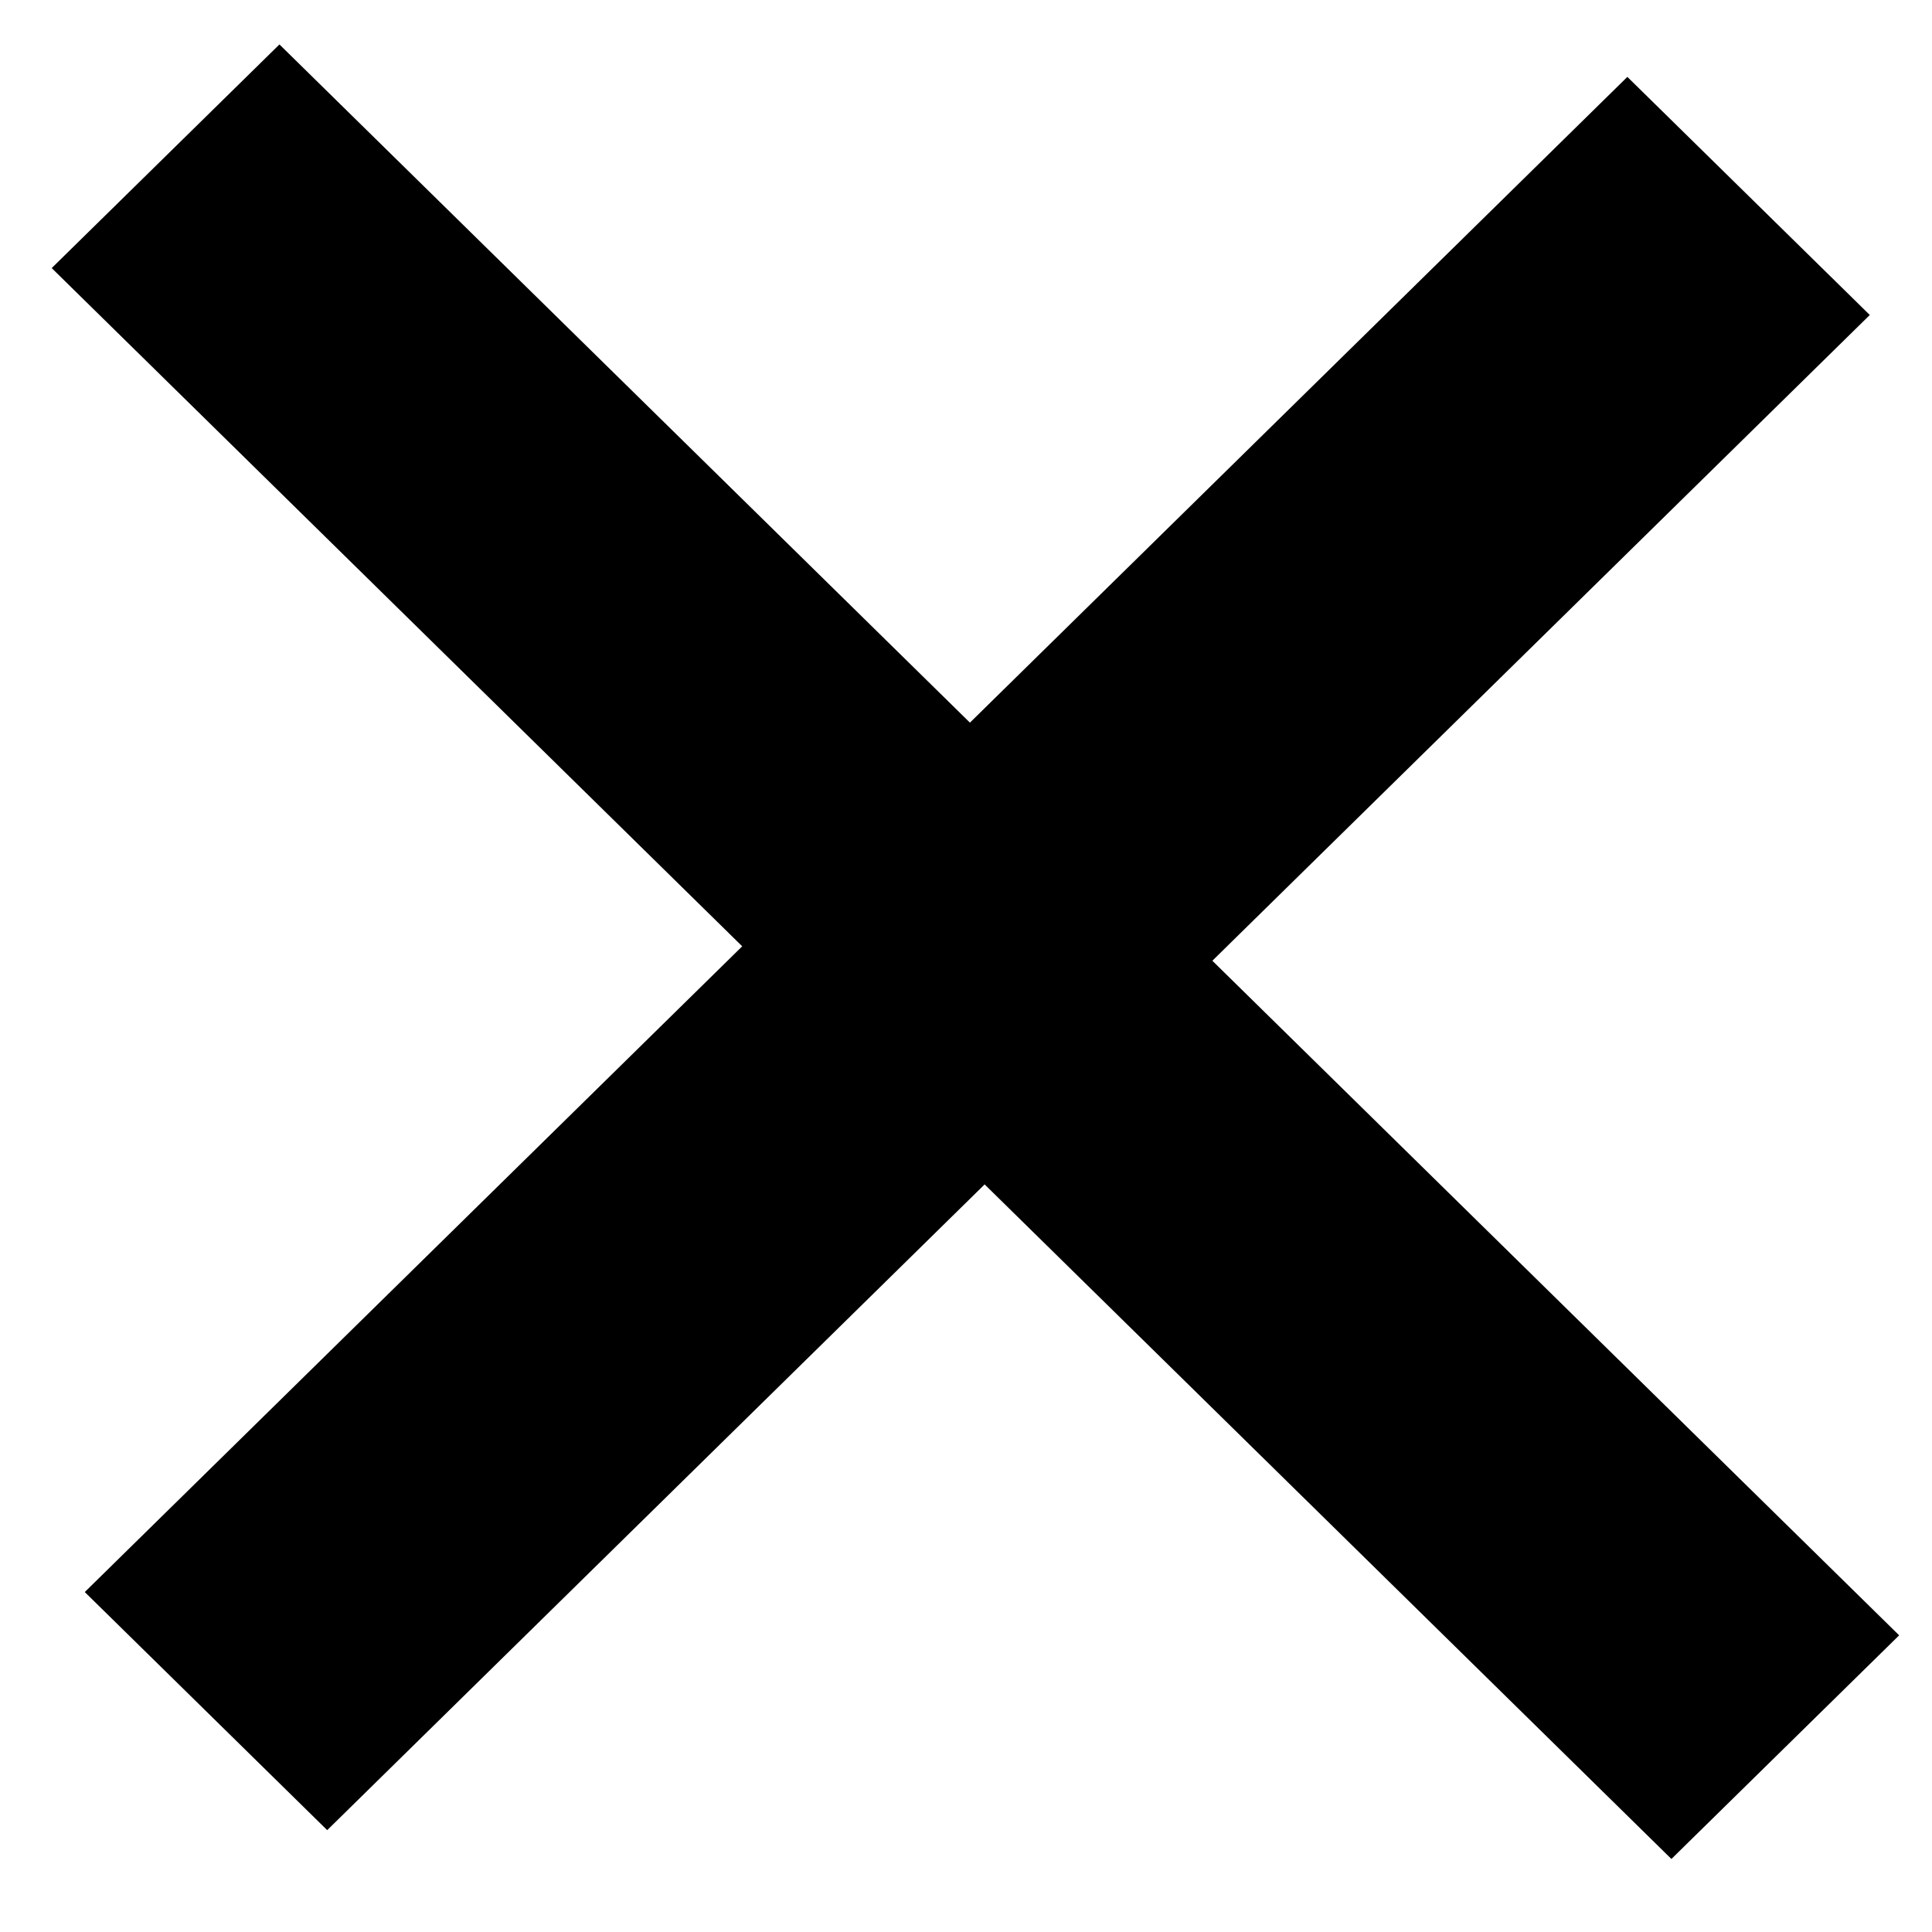 <?xml version="1.0" encoding="UTF-8"?> <svg xmlns="http://www.w3.org/2000/svg" width="25" height="25" viewBox="0 0 25 25" fill="none"><path d="M1.097 20.601L21.058 0.995L24.195 4.076L4.234 23.682L1.097 20.601ZM0.669 3.469L3.616 0.575L24.575 21.161L21.628 24.055L0.669 3.469Z" fill="black"></path></svg> 